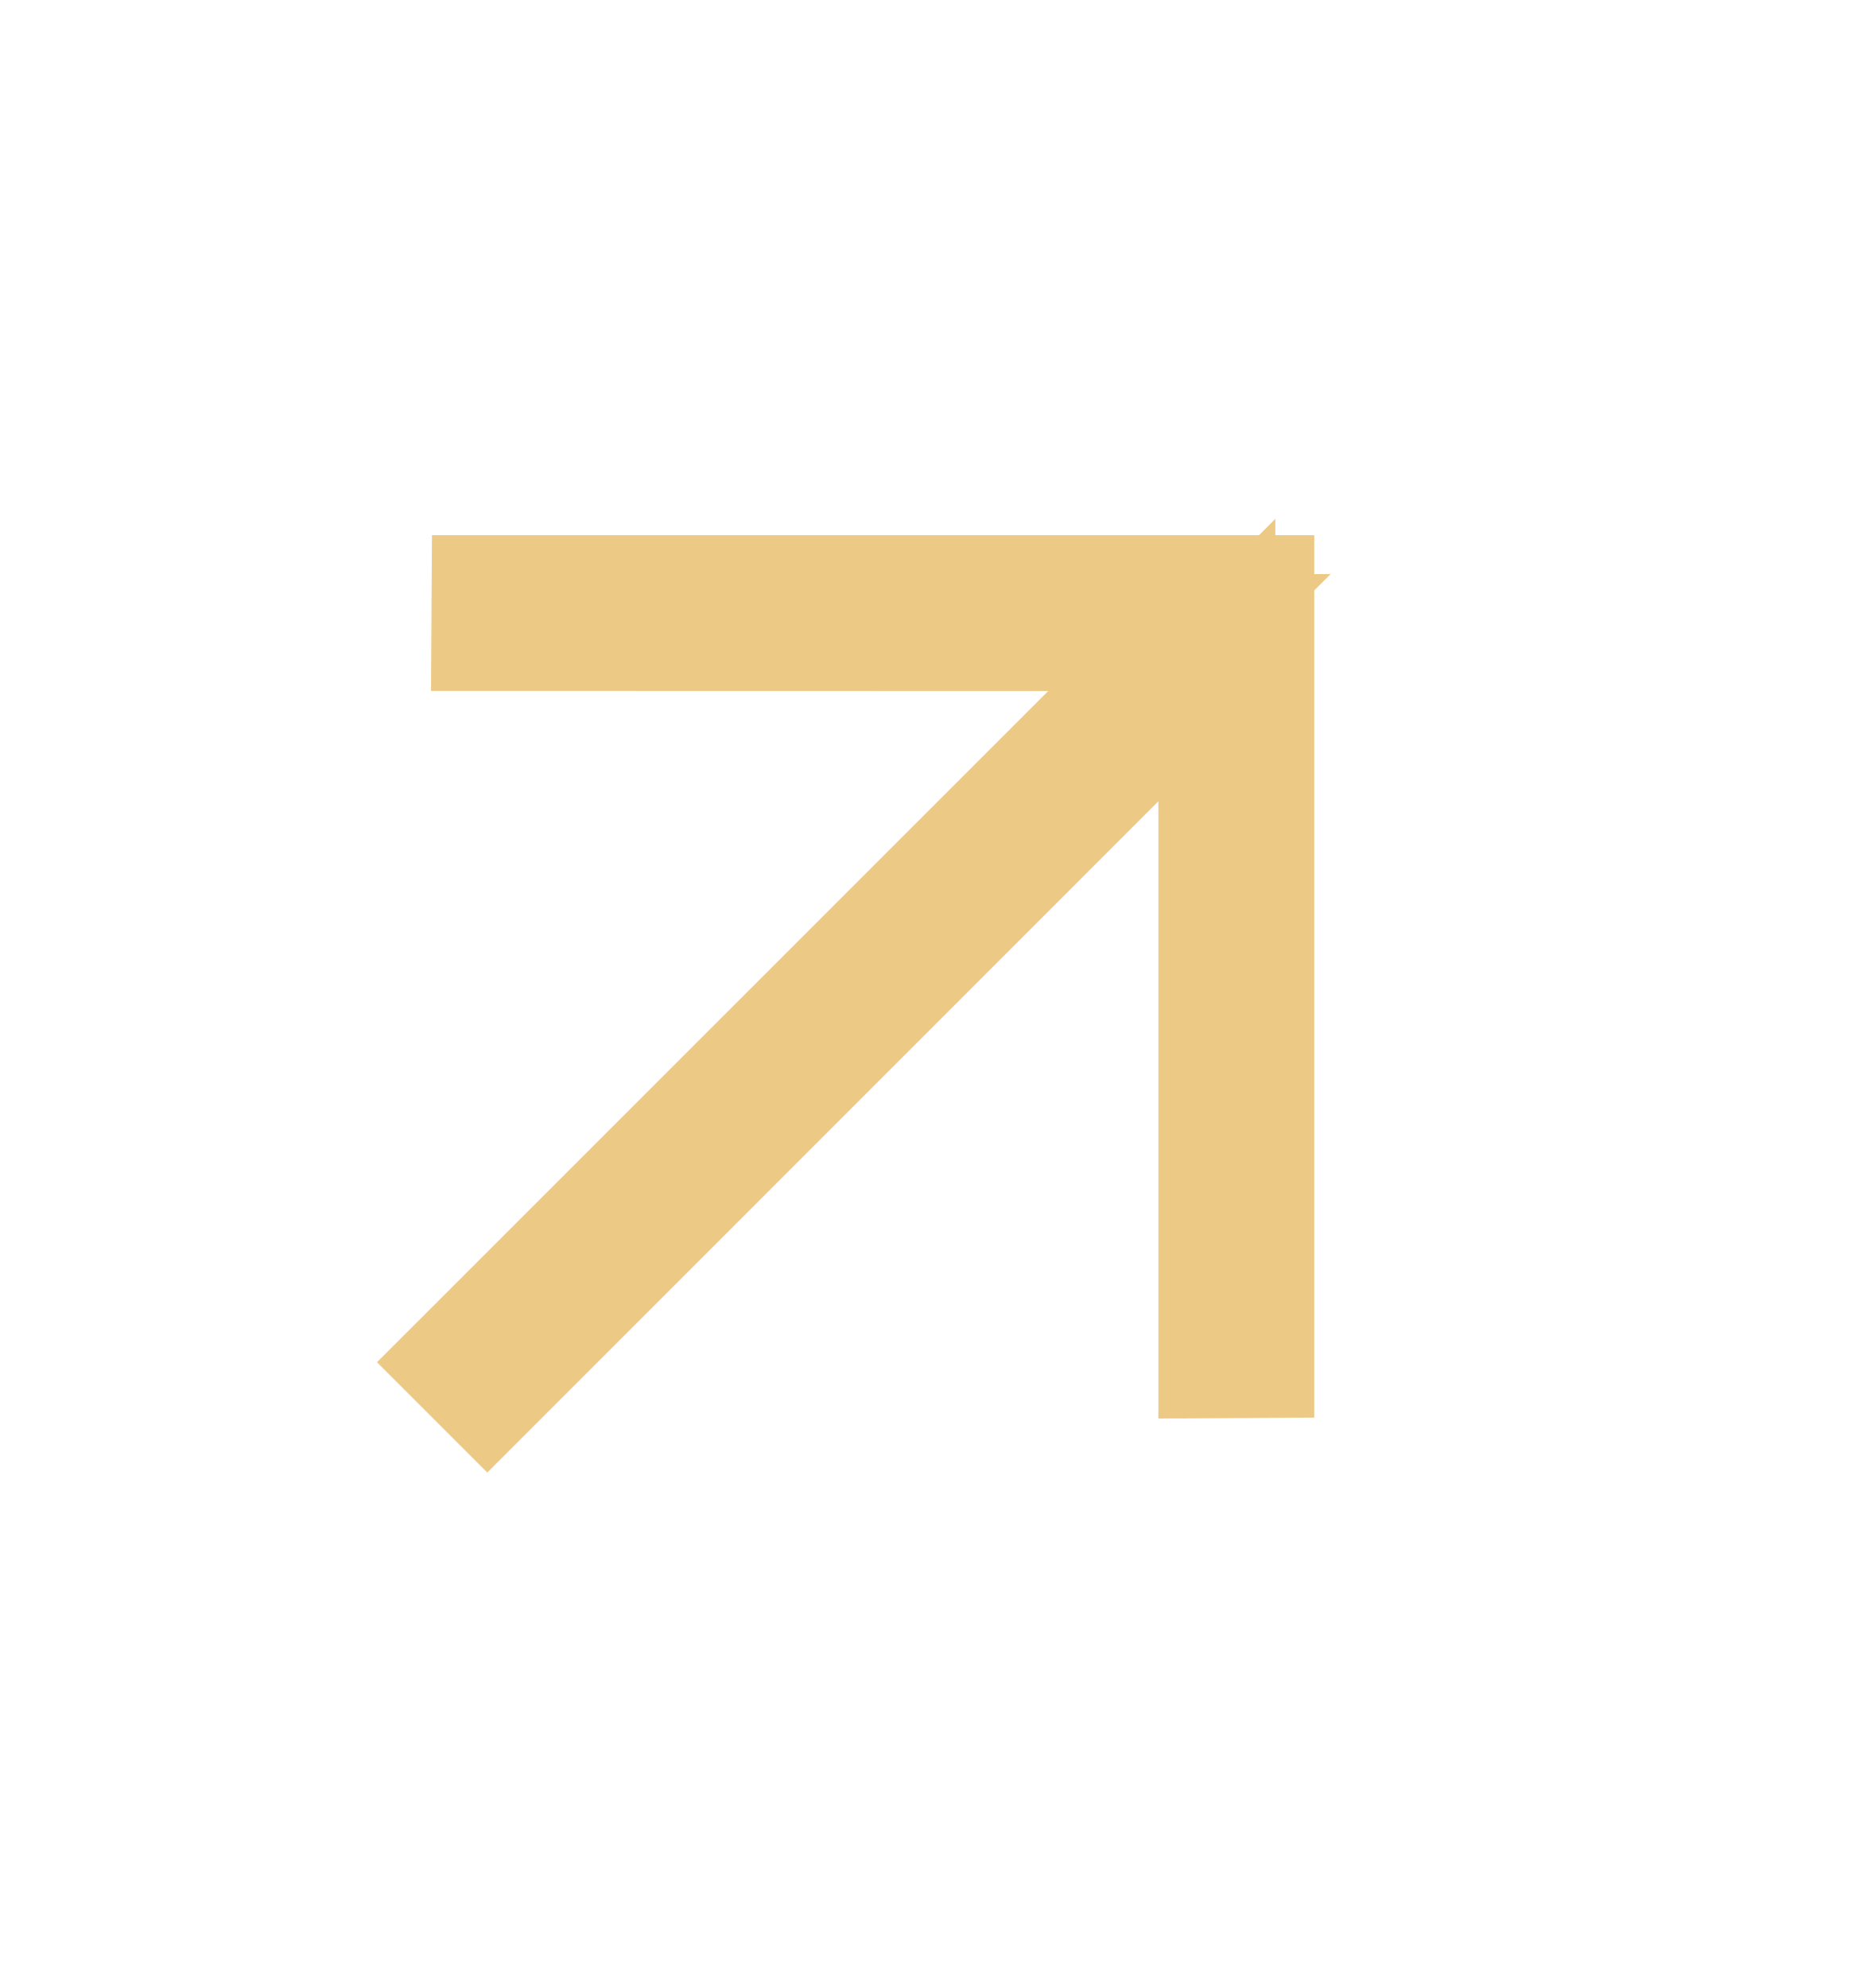 <svg width="16" height="17" viewBox="0 0 16 17" fill="none" xmlns="http://www.w3.org/2000/svg">
<g clip-path="url(#clip0_133_786)">
<path d="M4.189 5.408L8.964 5.409H10.171L3.931 11.648L4.167 11.884L10.406 5.644V11.626L10.739 11.624V5.076H4.191L4.189 5.408Z" fill="#ECC985" stroke="#ECC985"/>
</g>
<defs>
<clipPath id="clip0_133_786">
<rect width="16" height="16" fill="white" transform="translate(0 0.615)"/>
</clipPath>
</defs>
</svg>
